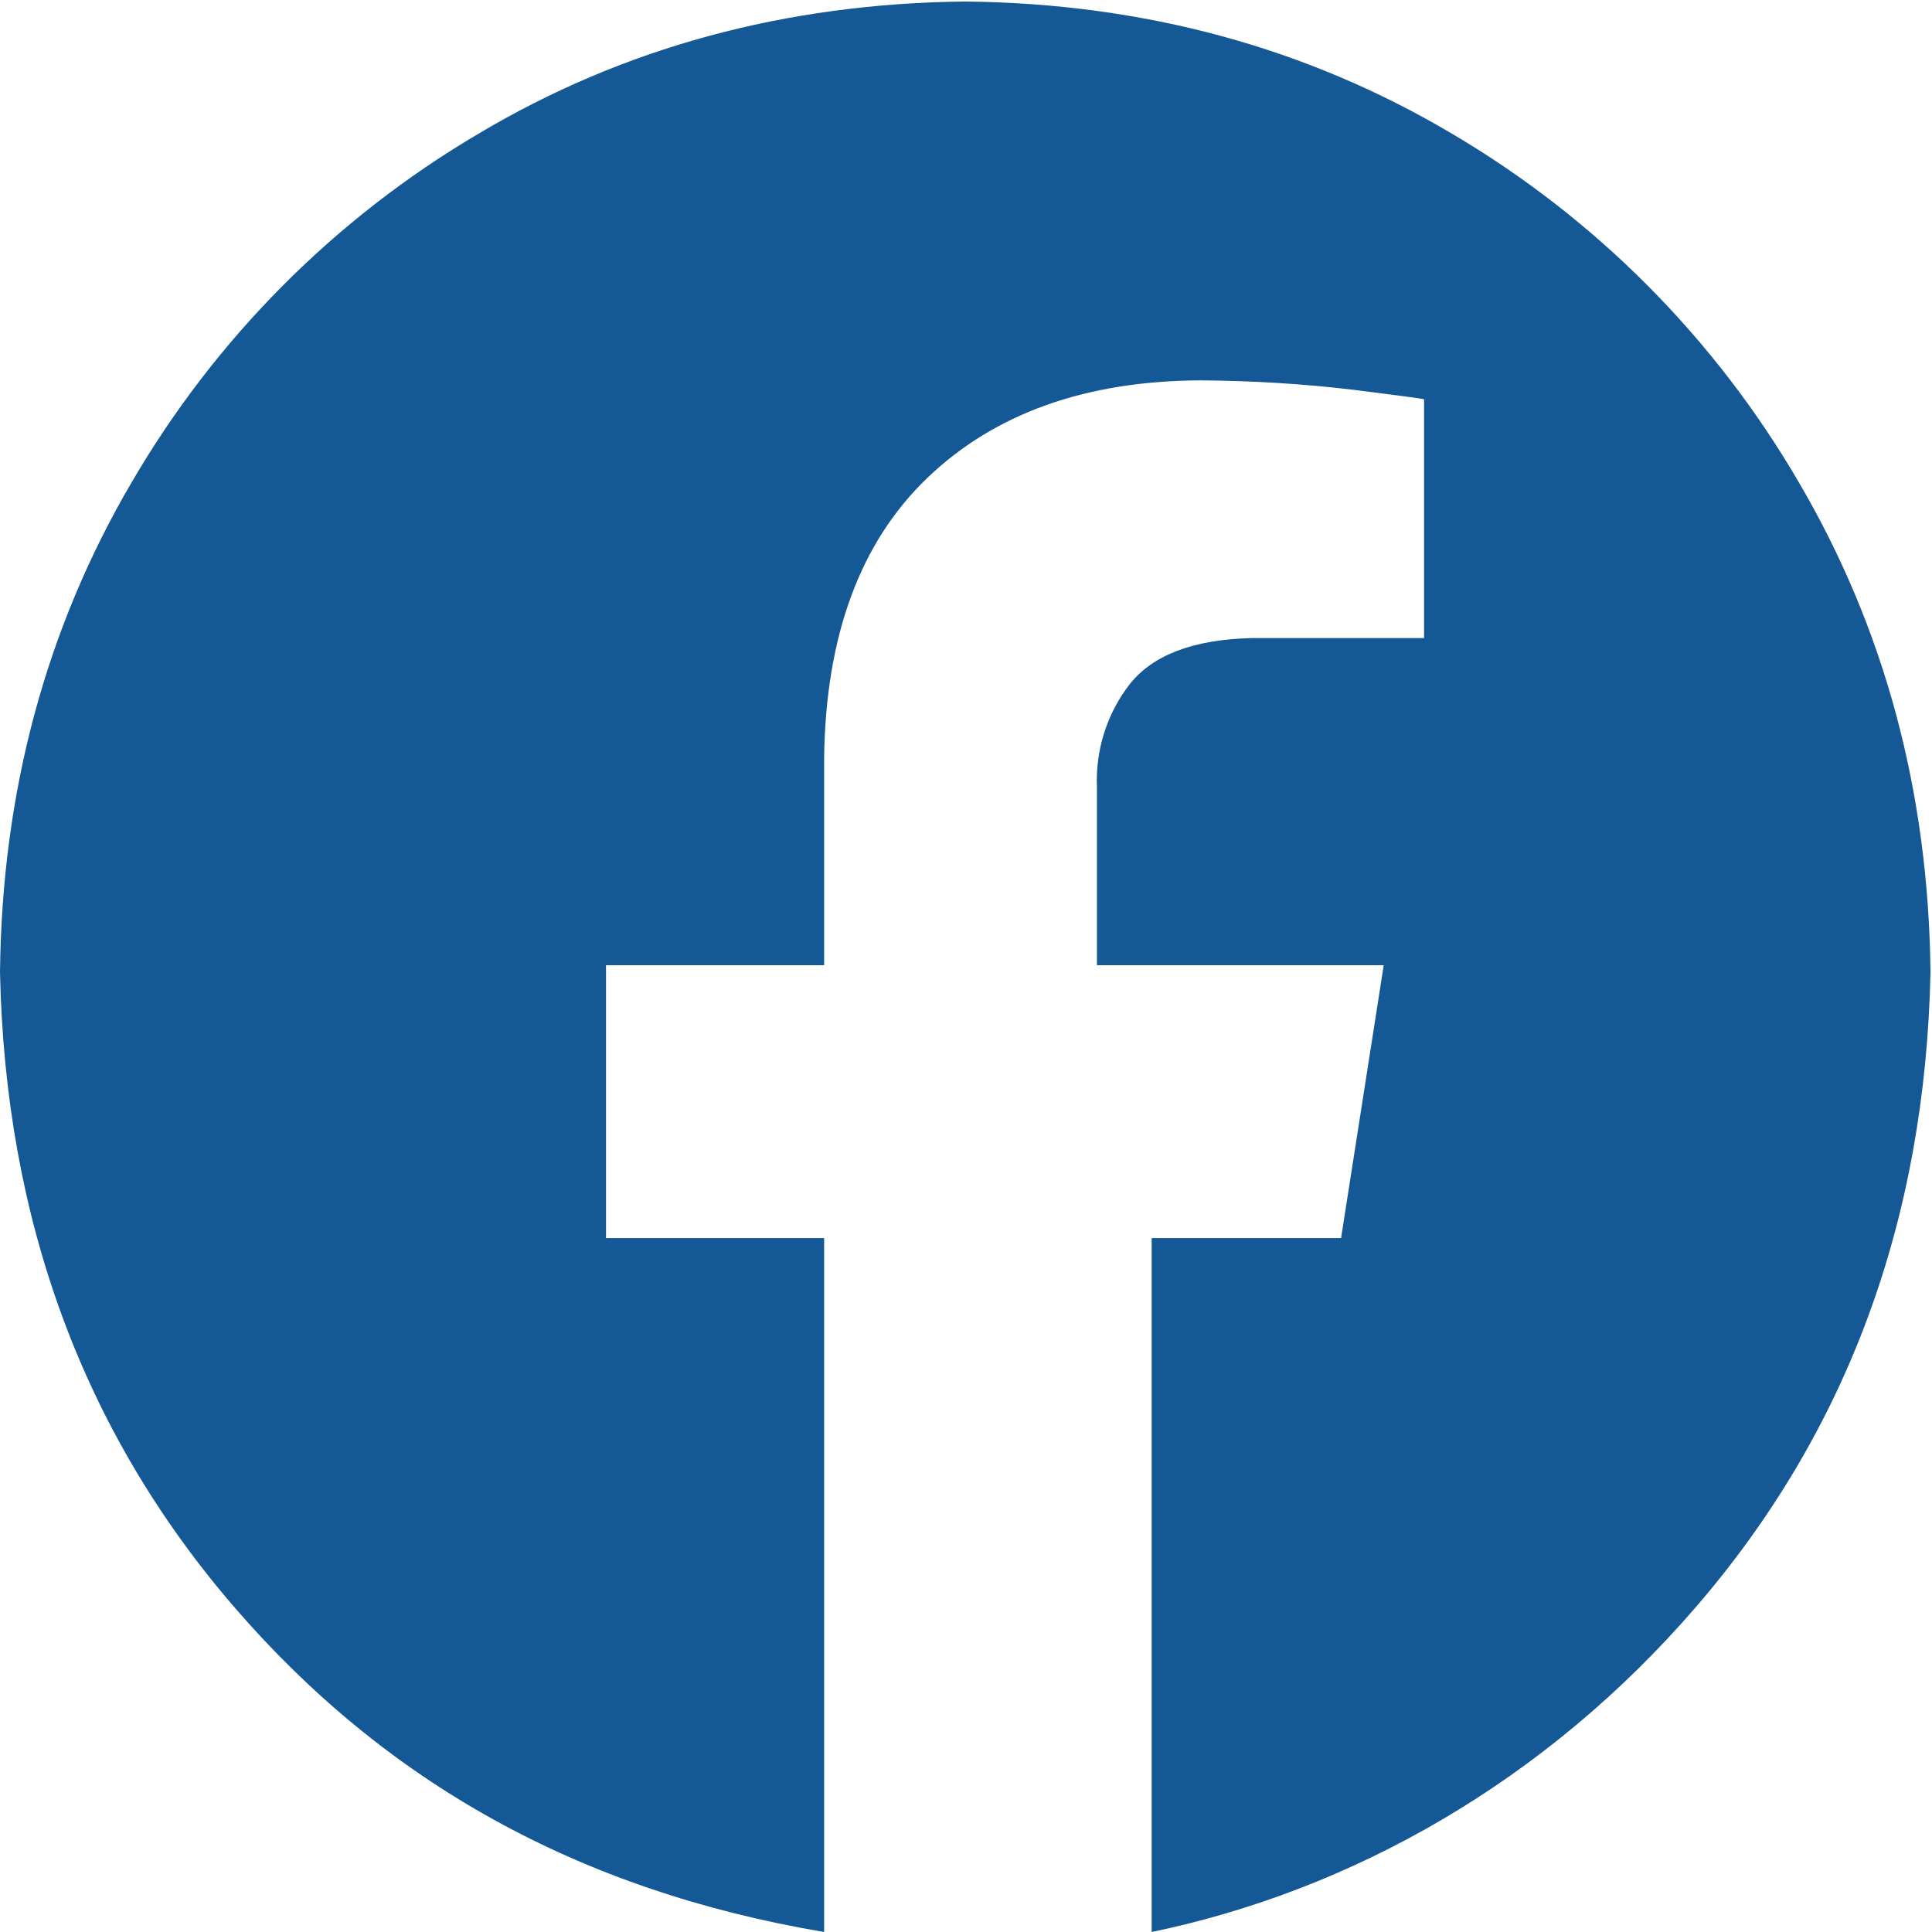 <?xml version="1.0" encoding="utf-8"?>
<!-- Generator: Adobe Illustrator 28.1.0, SVG Export Plug-In . SVG Version: 6.00 Build 0)  -->
<svg version="1.1" id="Layer_1" xmlns="http://www.w3.org/2000/svg" xmlns:xlink="http://www.w3.org/1999/xlink" x="0px" y="0px"
	 viewBox="0 0 512 512" style="enable-background:new 0 0 512 512;" xml:space="preserve">
<style type="text/css">
	.st0{fill-rule:evenodd;clip-rule:evenodd;fill:#155896;}
</style>
<path class="st0" d="M255.8,0.4c47.6,0.5,90.7,12.3,129.1,35.1c38,22.4,69.6,54.2,91.8,92.3c22.7,38.7,34.4,82,34.9,129.9
	c-1.4,65.6-22,121.6-62.1,168.1c-40,46.4-91.3,75.2-144.3,86.2V328.1h50.2l11.3-72.3h-76v-47.3c-0.4-9.8,2.7-19.5,8.7-27.2
	c6.1-7.7,16.8-11.8,32.1-12.2h45.9v-63.3c-0.7-0.2-6.9-1-18.7-2.5c-13.4-1.6-26.9-2.4-40.4-2.5c-30.6,0.1-54.8,8.8-72.6,25.9
	c-17.8,17.1-26.9,41.9-27.3,74.2v54.9h-57.8v72.3h57.8V512c-65.2-11-116.4-39.8-156.4-86.2S1.4,323.3,0,257.7
	c0.5-47.9,12.2-91.2,34.9-129.9c22.2-38.1,53.8-69.9,91.8-92.3C165.1,12.6,208.2,0.9,255.8,0.4L255.8,0.4z"/>
</svg>
